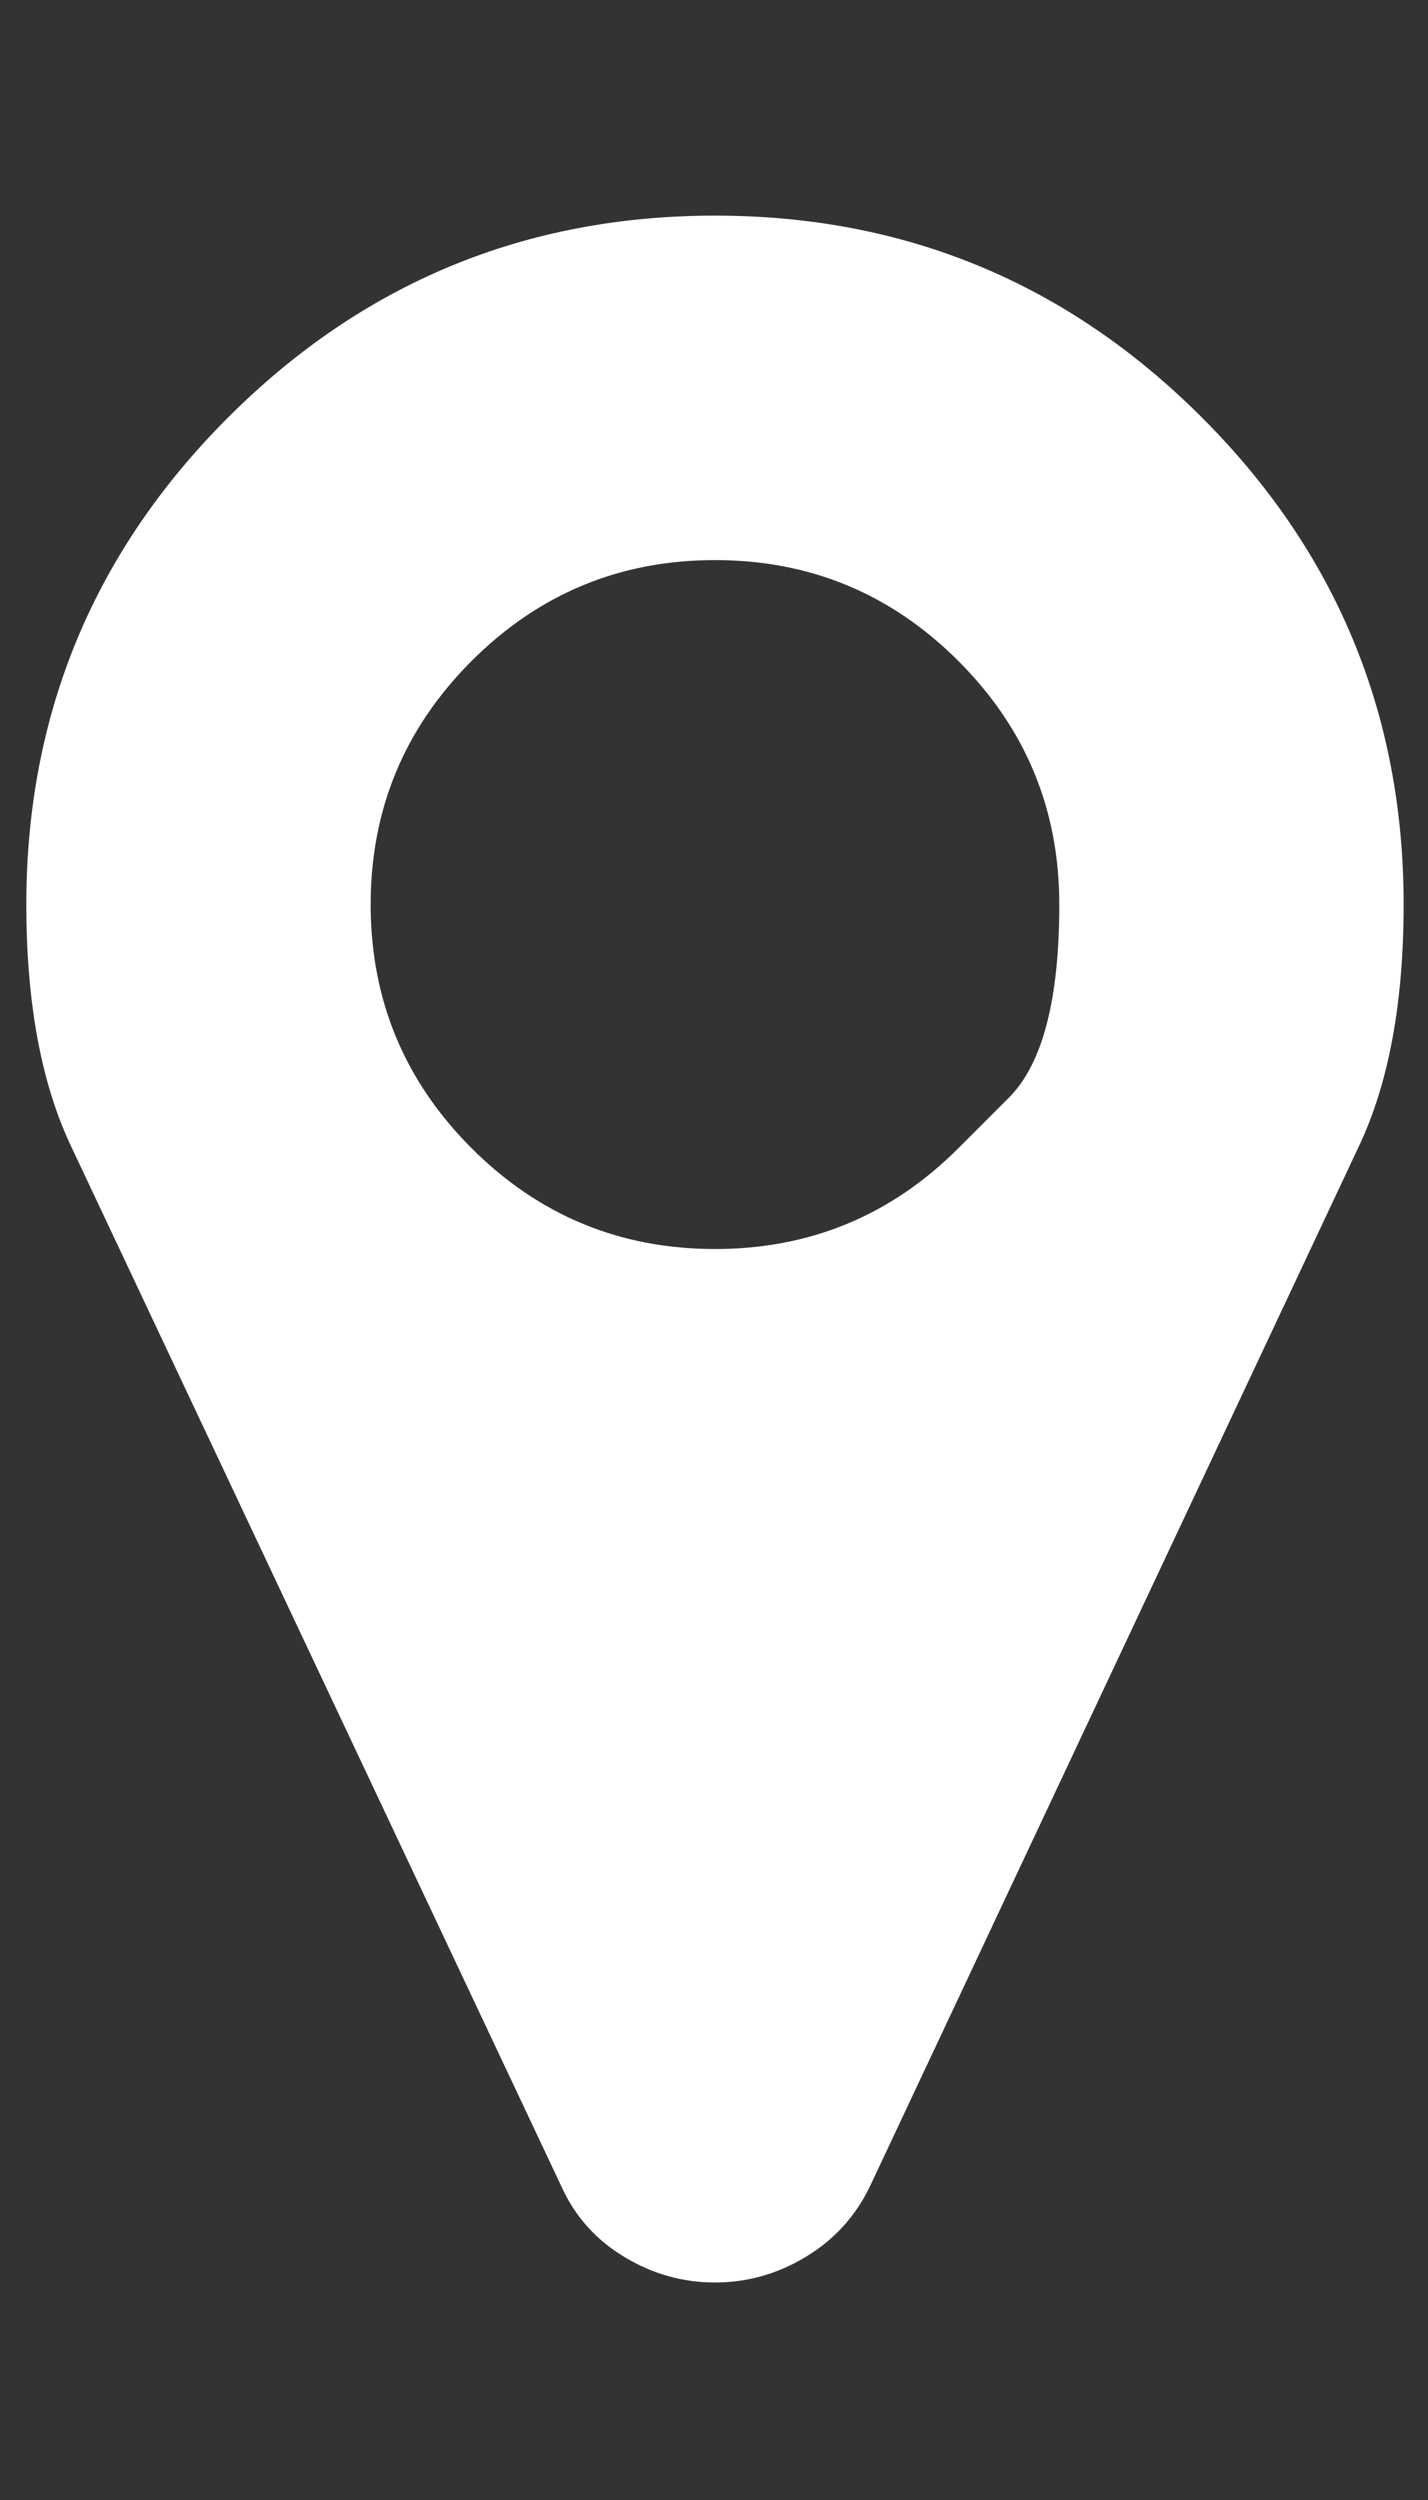 <svg width="16" height="28" viewBox="0 0 16 28" fill="none" xmlns="http://www.w3.org/2000/svg">
<rect x="0" y="0" width="16" height="28" fill="#333333" stroke="none"/>
<g id="Icon" clip-path="url(#clip0_602_301)">
<path id="Vector" d="M10.739 12.859C10.739 12.859 10.927 12.671 11.304 12.294C11.681 11.917 11.869 11.196 11.869 10.131C11.869 9.066 11.492 8.157 10.739 7.404C9.985 6.65 9.076 6.273 8.011 6.273C6.946 6.273 6.037 6.65 5.283 7.404C4.53 8.157 4.153 9.066 4.153 10.131C4.153 11.196 4.53 12.105 5.283 12.859C6.037 13.613 6.946 13.989 8.011 13.989C9.076 13.989 9.985 13.613 10.739 12.859ZM15.727 10.131C15.727 11.226 15.561 12.126 15.23 12.829L9.744 24.494C9.583 24.825 9.345 25.086 9.028 25.277C8.712 25.468 8.373 25.564 8.011 25.564C7.649 25.564 7.31 25.468 6.994 25.277C6.677 25.086 6.444 24.825 6.293 24.494L0.792 12.829C0.461 12.126 0.295 11.226 0.295 10.131C0.295 8.001 1.048 6.183 2.555 4.676C4.063 3.169 5.881 2.415 8.011 2.415C10.141 2.415 11.96 3.169 13.467 4.676C14.974 6.183 15.727 8.001 15.727 10.131Z" fill="white"/>
</g>
<defs>
<clipPath id="clip0_602_301">
<rect width="15.448" height="27.006" fill="white" transform="matrix(1 0 0 -1 0.287 27.492)"/>
</clipPath>
</defs>
</svg>
